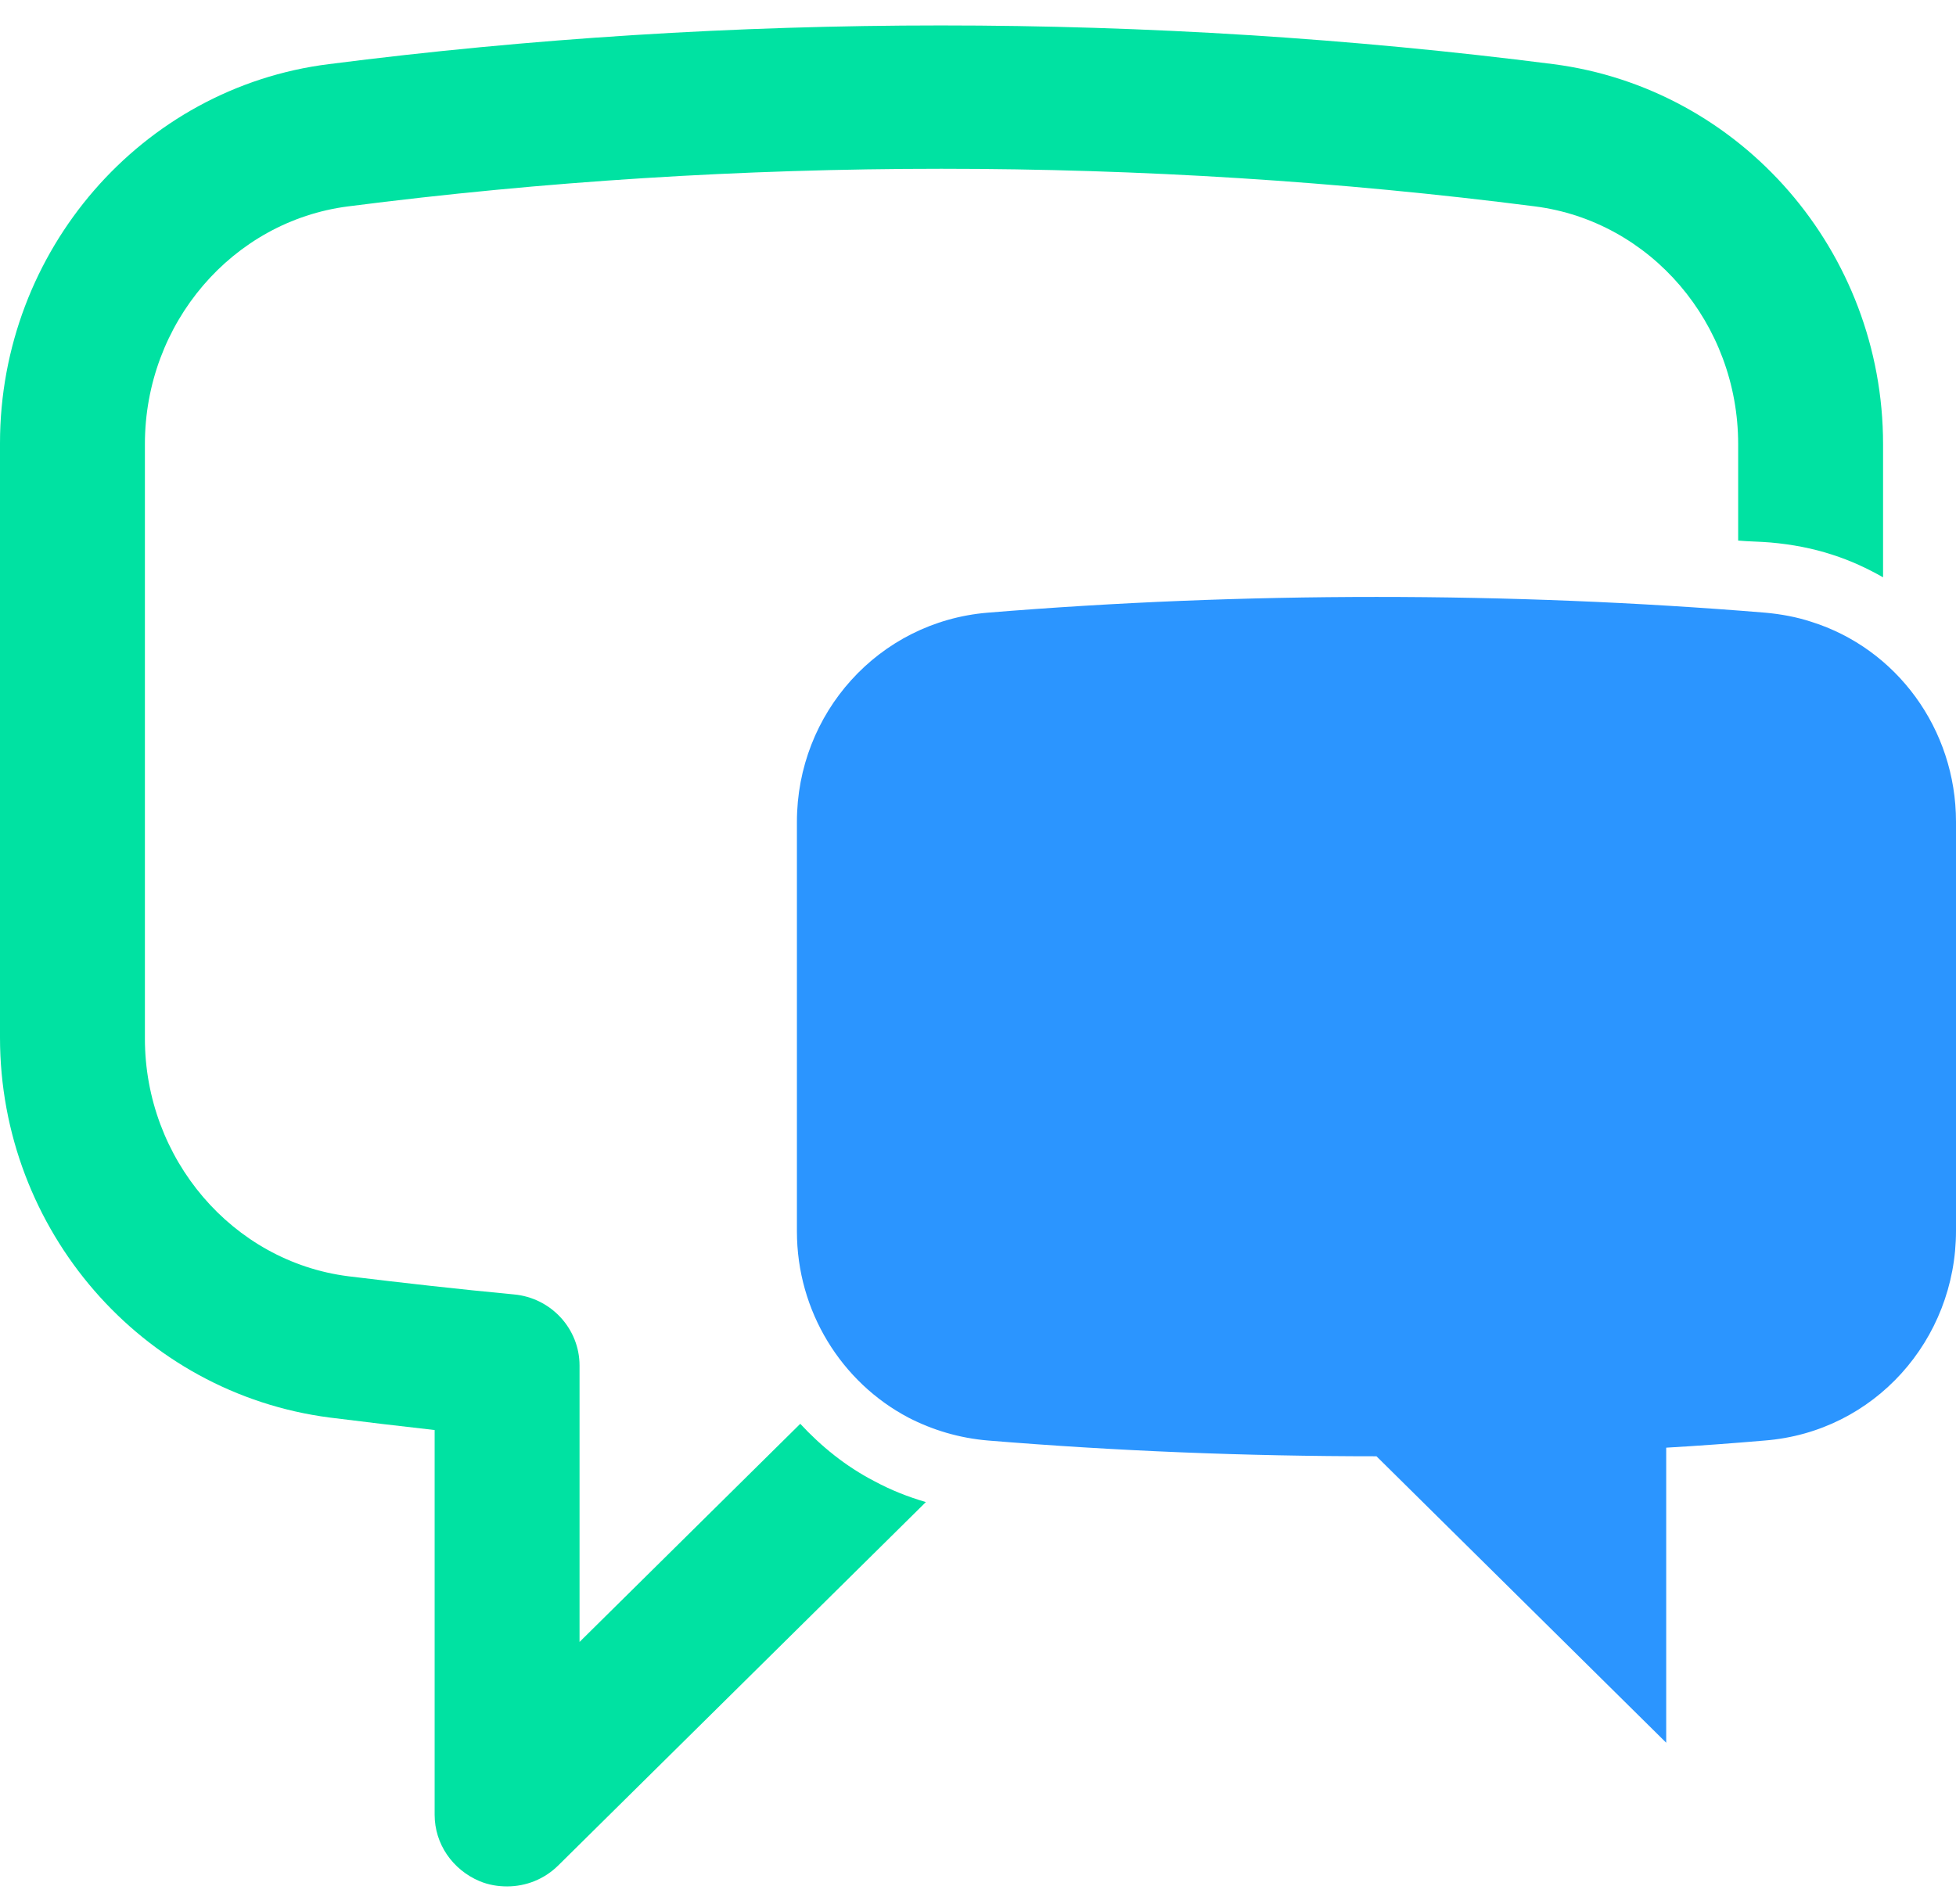 <svg xmlns="http://www.w3.org/2000/svg" width="38" height="37" viewBox="0 0 38 37" fill="none"><g clip-path="url(#clip0_4_504)"><path d="M16.983 28.779C16.429 28.492 15.951 28.102 15.547 27.666L11.259 31.905V26.534C11.259 25.82 10.706 25.217 9.983 25.152C8.904 25.05 7.835 24.929 6.765 24.799C4.513 24.512 2.815 22.517 2.815 20.18V8.63C2.815 6.283 4.513 4.298 6.765 4.01C14.346 3.036 22.228 3.036 29.818 4.01C32.07 4.298 33.768 6.283 33.768 8.63V10.504C33.975 10.523 34.191 10.523 34.397 10.541C34.81 10.578 35.213 10.652 35.607 10.782C35.955 10.894 36.274 11.042 36.583 11.218V8.63C36.583 4.892 33.834 1.719 30.175 1.246C22.34 0.244 14.215 0.244 6.39 1.246C2.749 1.701 0 4.873 0 8.612V20.161C0 23.9 2.749 27.072 6.408 27.545C7.084 27.629 7.769 27.712 8.444 27.787V35.264C8.444 35.83 8.792 36.331 9.317 36.553C9.495 36.627 9.674 36.655 9.852 36.655C10.218 36.655 10.574 36.516 10.846 36.247L17.987 29.187C17.64 29.085 17.311 28.956 16.983 28.779Z" fill="#00E2A2"></path><path d="M15.482 23.928C15.482 25.477 16.345 26.859 17.649 27.546C18.118 27.787 18.634 27.944 19.197 27.991C21.683 28.195 24.198 28.297 26.741 28.297L32.37 33.863V28.13C33.008 28.093 33.646 28.046 34.284 27.991C36.414 27.824 38 26.033 38 23.918V15.968C38 14.168 36.846 12.601 35.185 12.081C34.904 11.989 34.603 11.933 34.294 11.905C31.807 11.701 29.284 11.599 26.741 11.599C24.198 11.599 21.683 11.701 19.188 11.905C17.067 12.081 15.482 13.862 15.482 15.968V23.918V23.928Z" fill="#2B95FF"></path></g><defs><clipPath id="clip0_4_504"><rect width="38" height="36.179" fill="white" transform="translate(0 0.476)"></rect></clipPath></defs></svg>